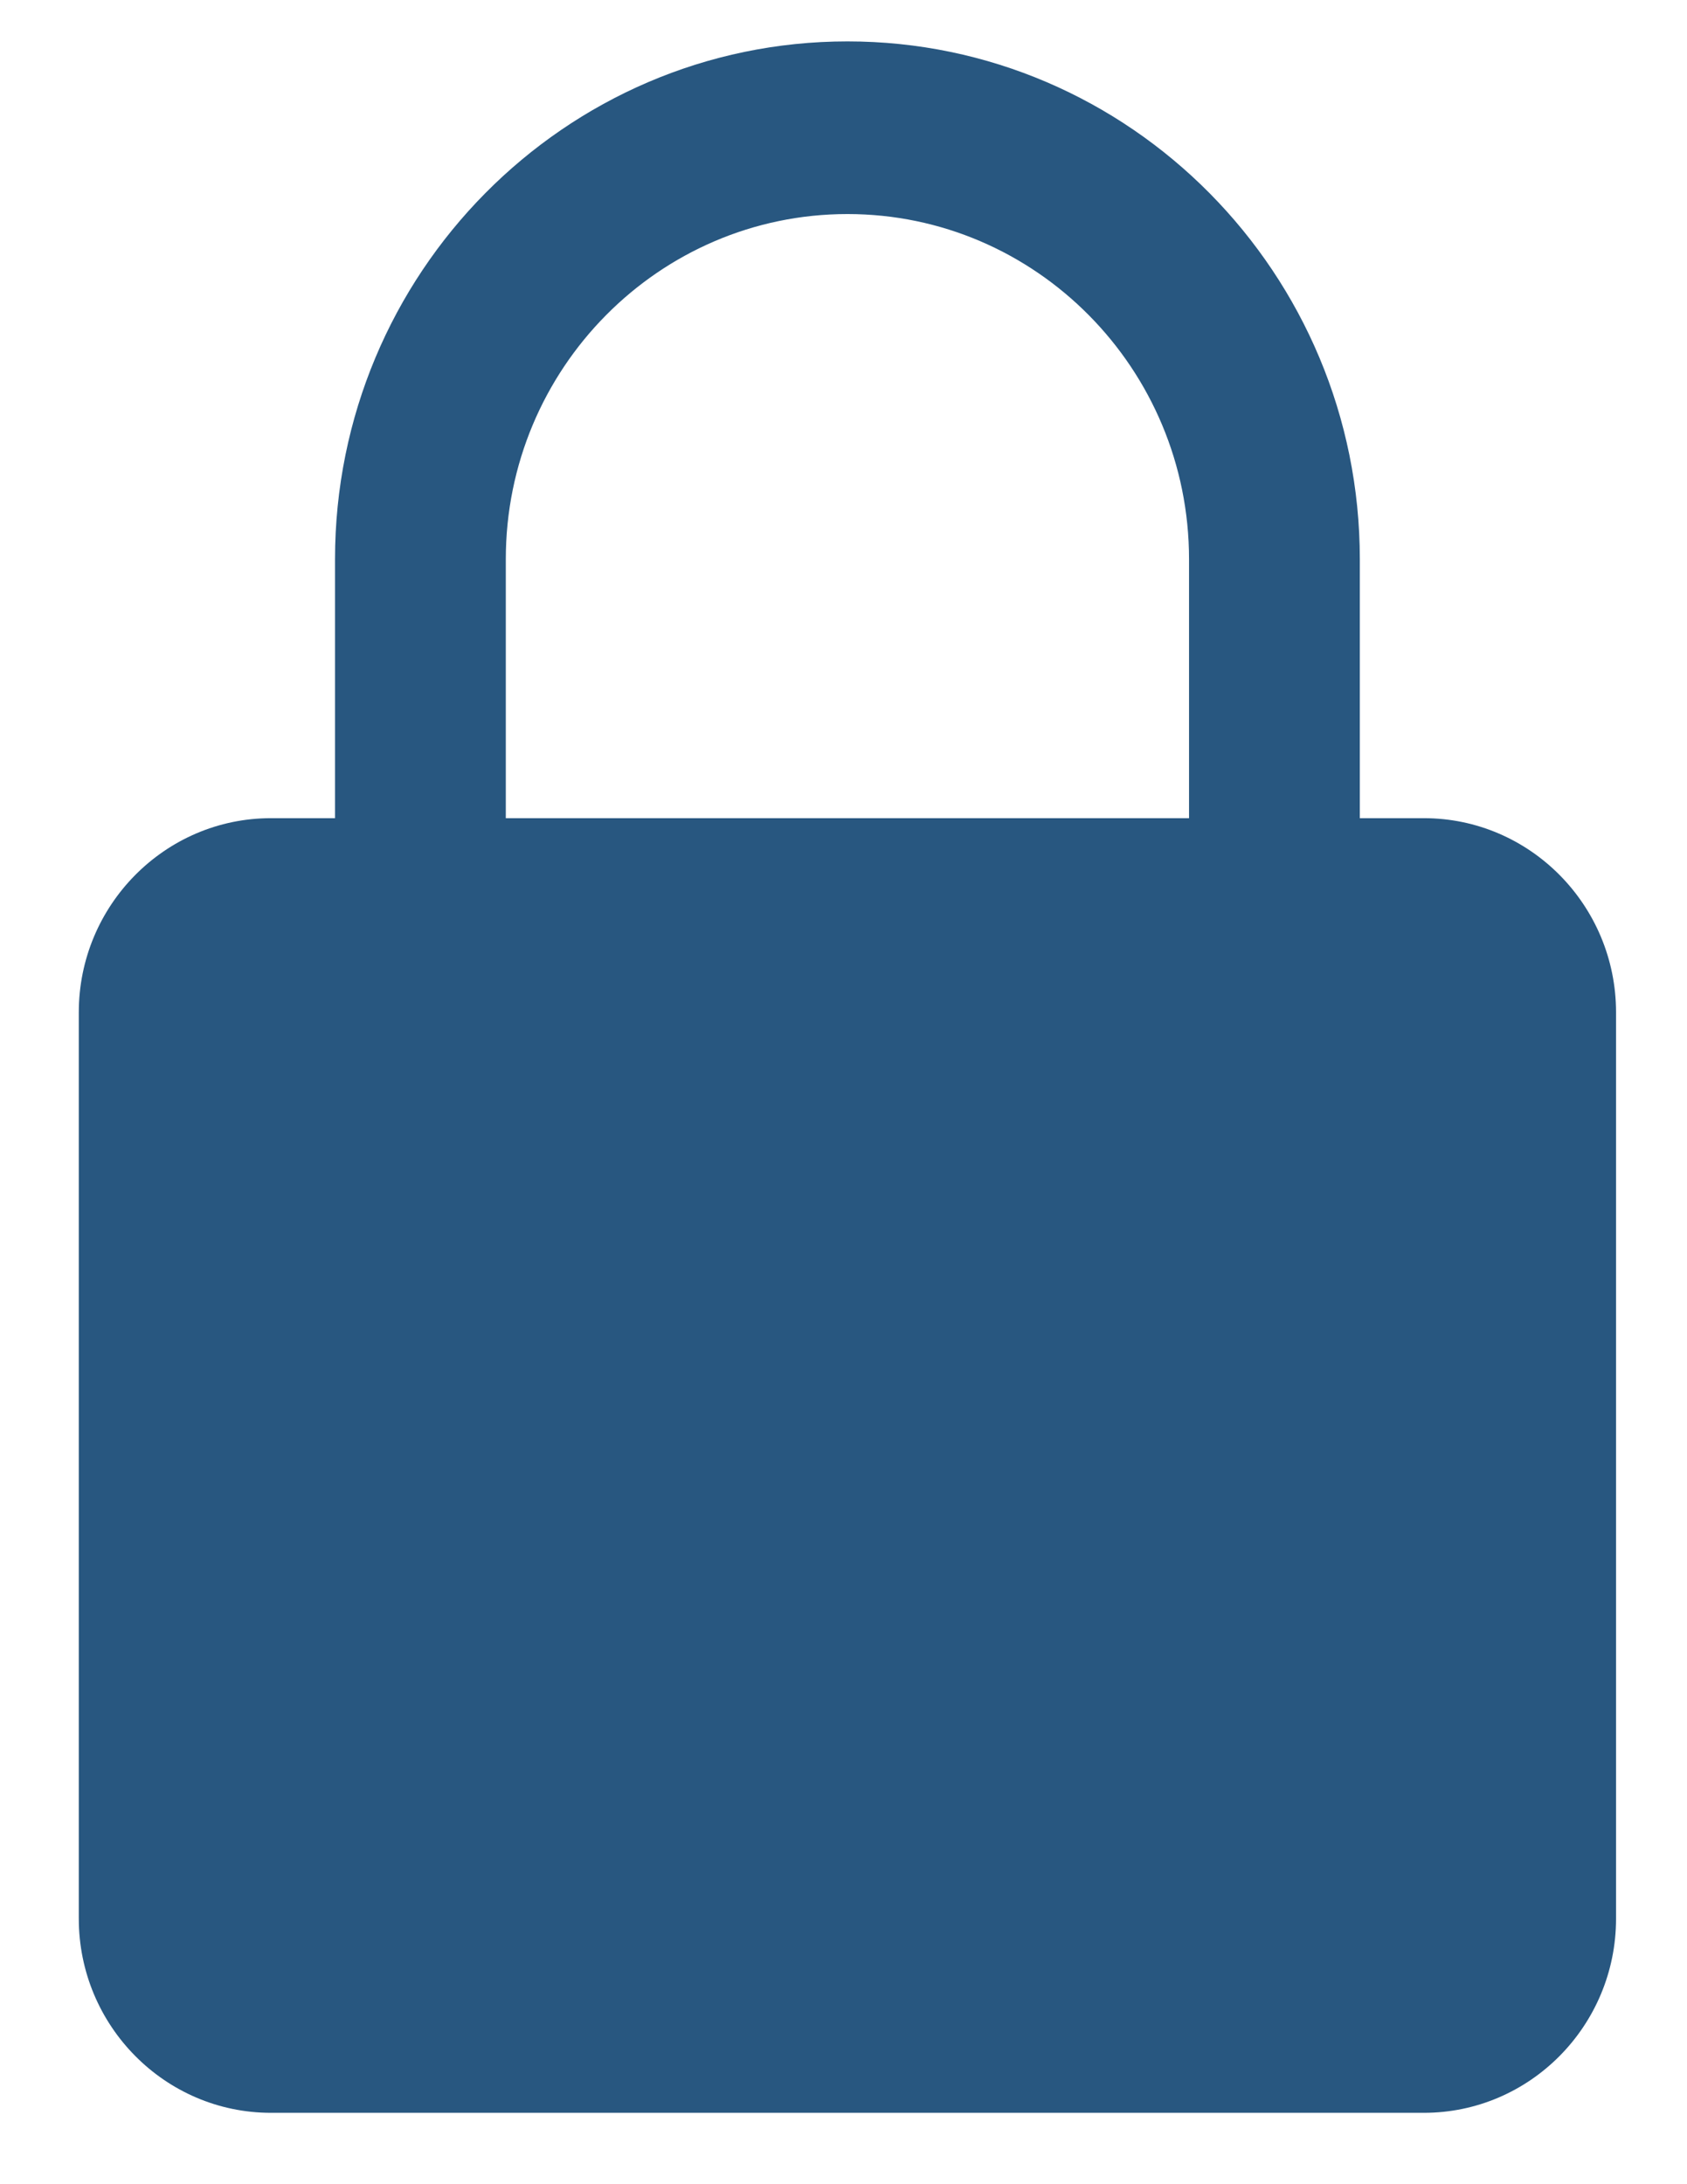 <?xml version="1.0" encoding="UTF-8"?>
<svg width="17px" height="22px" viewBox="0 0 17 22" version="1.1" xmlns="http://www.w3.org/2000/svg" xmlns:xlink="http://www.w3.org/1999/xlink">
    <title>lock</title>
    <g id="Page-1" stroke="none" stroke-width="1" fill="none" fill-rule="evenodd">
        <g id="PDP" transform="translate(-985, -386)" fill="#285780" fill-rule="nonzero">
            <g id="Related-Products" transform="translate(952, 284)">
                <g id="01-copy-5" transform="translate(14, 73)">
                    <g id="lock" transform="translate(19.794, 29.417)">
                        <path d="M13.555,7.824 L12.909,7.824 L12.909,5.216 C12.909,2.339 10.593,0 7.746,0 C4.898,0 2.582,2.339 2.582,5.216 L2.582,7.824 L1.936,7.824 C0.869,7.824 0,8.701 0,9.78 L0,18.908 C0,19.987 0.869,20.864 1.936,20.864 L13.555,20.864 C14.622,20.864 15.491,19.987 15.491,18.908 L15.491,9.78 C15.491,8.701 14.622,7.824 13.555,7.824 Z M4.303,5.216 C4.303,3.298 5.847,1.739 7.746,1.739 C9.644,1.739 11.188,3.298 11.188,5.216 L11.188,7.824 L4.303,7.824 L4.303,5.216 Z" id="Shape"></path>
                    </g>
                </g>
            </g>
        </g>
    </g>
</svg>